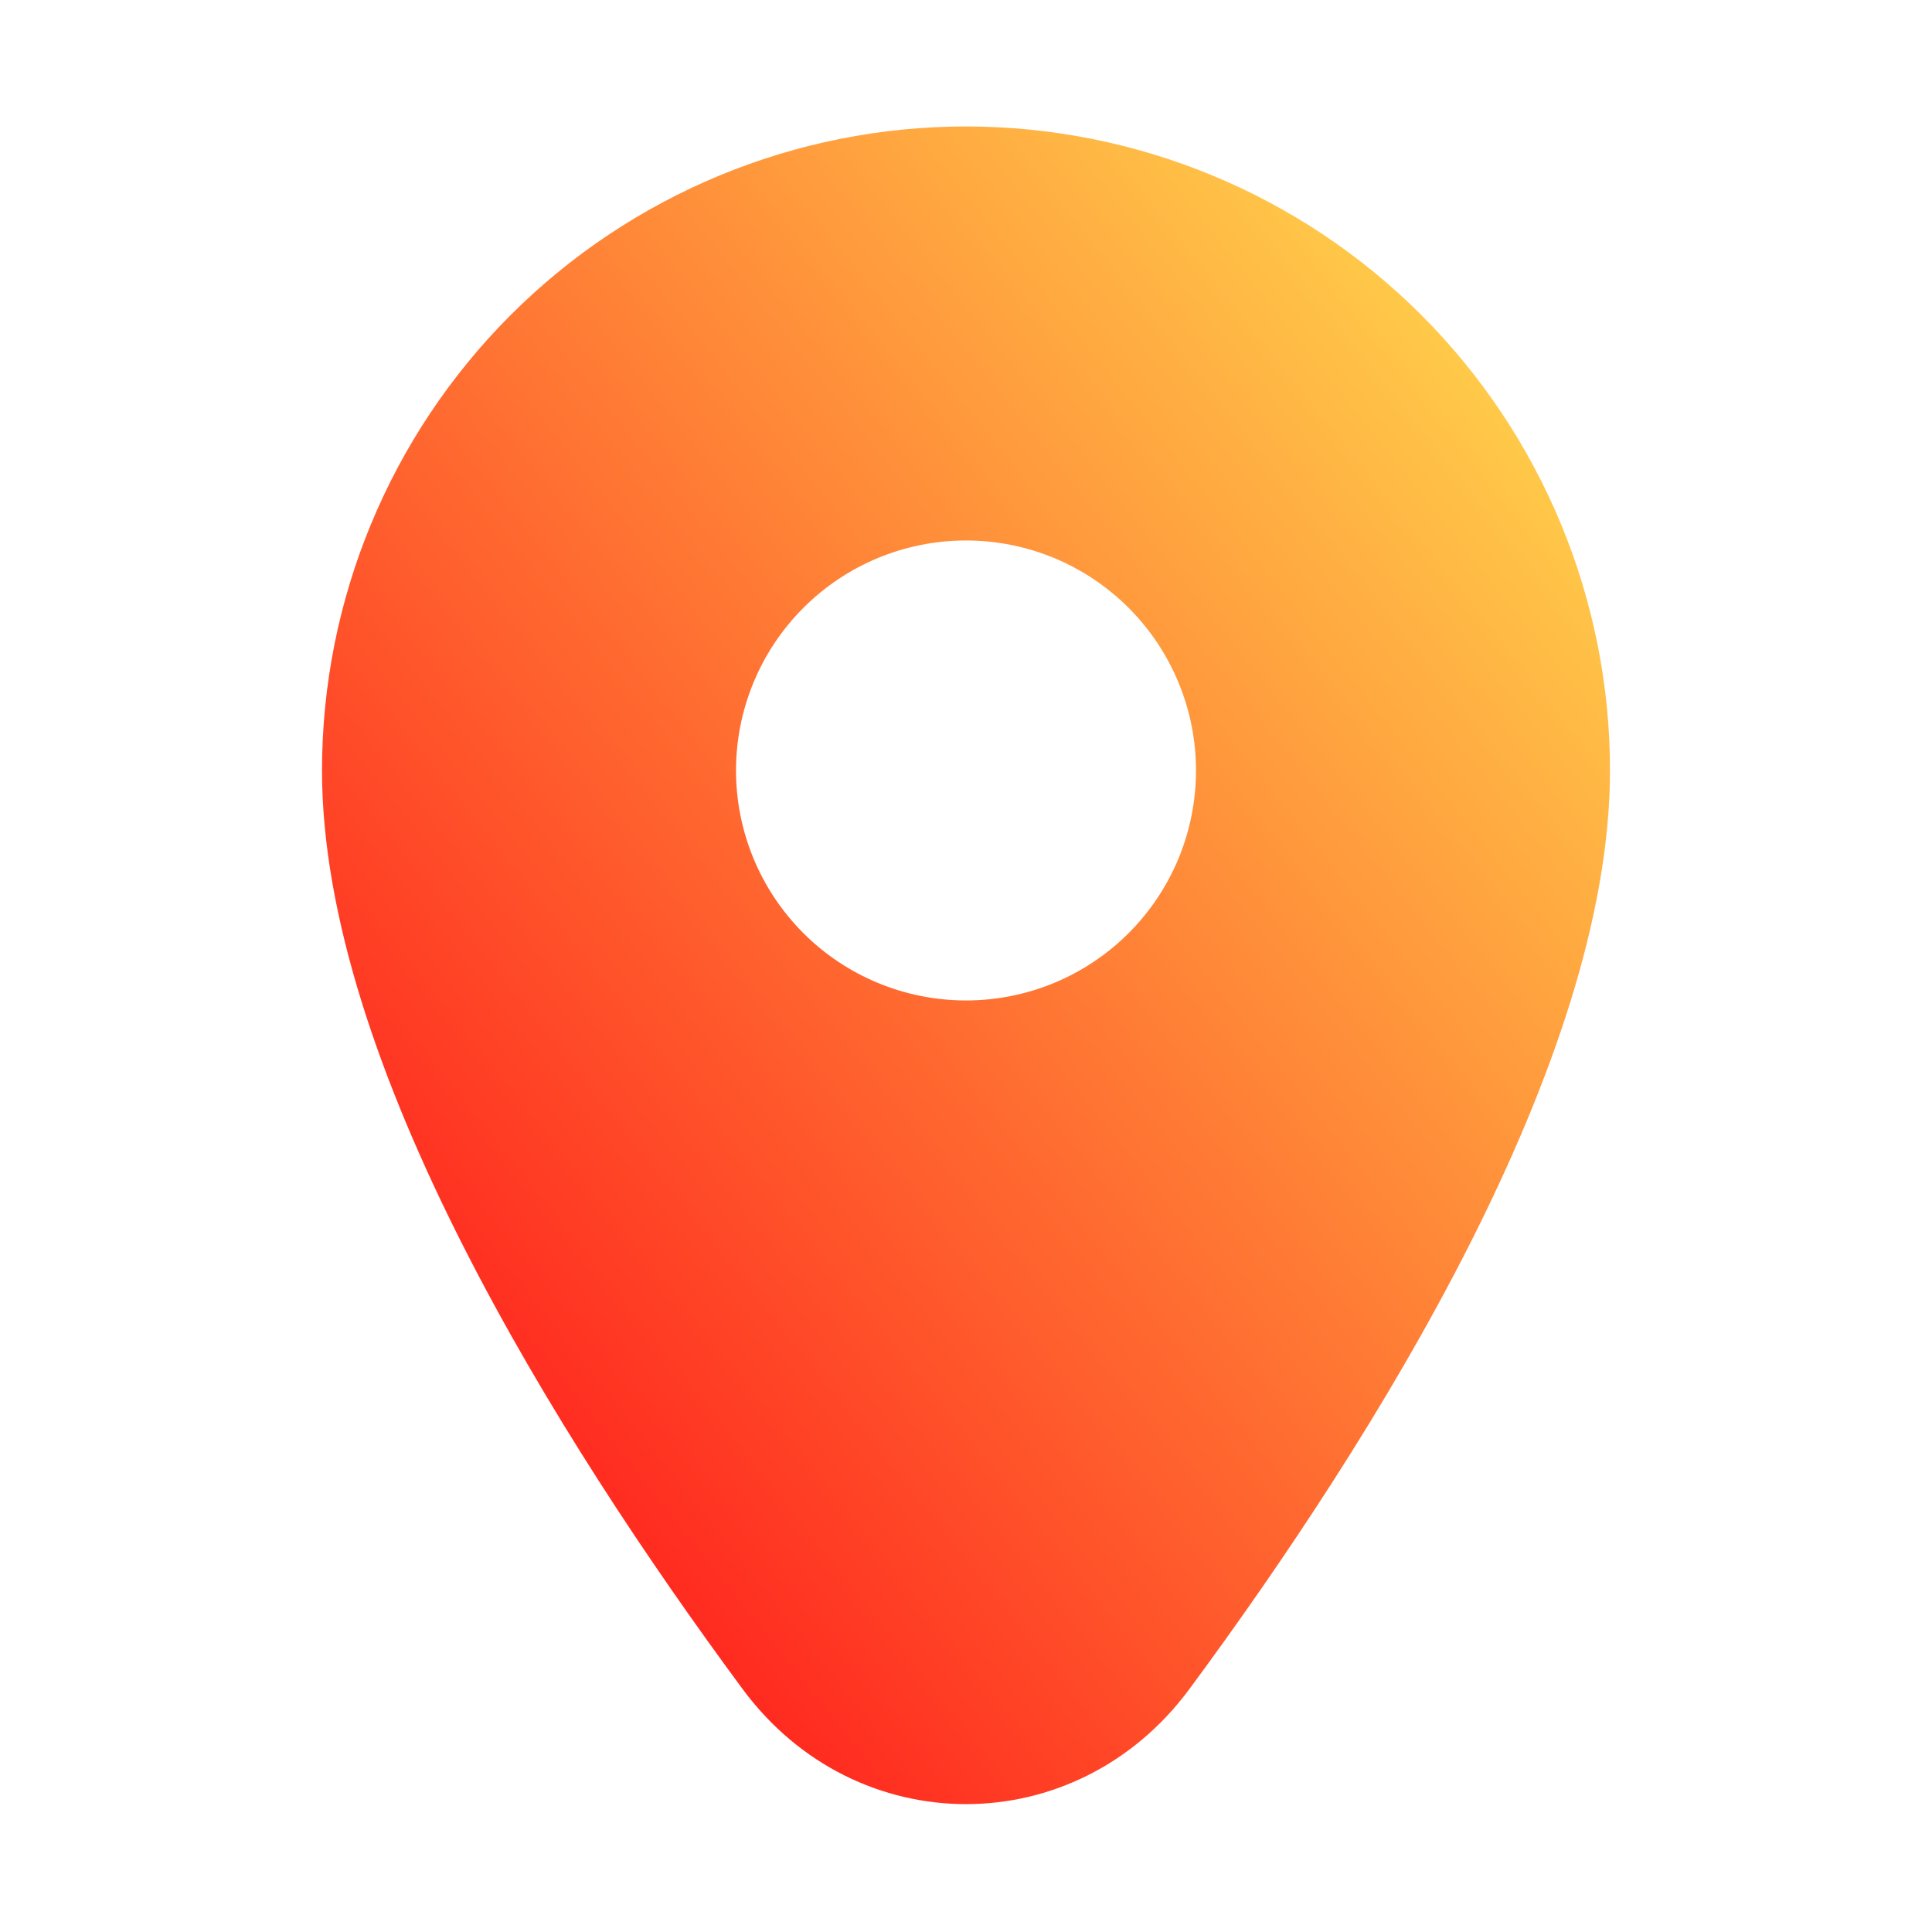 <svg width="24" height="24" viewBox="0 0 24 24" fill="none" xmlns="http://www.w3.org/2000/svg">
<g clip-path="url(#clip0_2107_13)">
<path d="M12 12.428C11.242 12.428 10.515 12.127 9.98 11.592C9.444 11.056 9.143 10.329 9.143 9.571C9.143 8.814 9.444 8.087 9.98 7.551C10.515 7.015 11.242 6.714 12 6.714C12.758 6.714 13.485 7.015 14.02 7.551C14.556 8.087 14.857 8.814 14.857 9.571C14.857 9.946 14.783 10.318 14.64 10.665C14.496 11.011 14.286 11.326 14.02 11.592C13.755 11.857 13.44 12.067 13.093 12.211C12.747 12.354 12.375 12.428 12 12.428ZM12 1.571C9.878 1.571 7.843 2.414 6.343 3.914C4.843 5.415 4 7.45 4 9.571C4 13.193 6.914 17.855 9.225 20.982C10.633 22.888 13.367 22.888 14.775 20.982C17.086 17.855 20 13.193 20 9.571C20 7.45 19.157 5.415 17.657 3.914C16.157 2.414 14.122 1.571 12 1.571Z" fill="url(#paint0_linear_2107_13)"></path>
</g>
<defs>
<linearGradient id="paint0_linear_2107_13" x1="8.5" y1="20.5" x2="22.901" y2="9.021" gradientUnits="userSpaceOnUse">
<stop stop-color="#FF281F"></stop>
<stop offset="1" stop-color="#FFD14B"></stop>
</linearGradient>
<clipPath id="clip0_2107_13">
<rect width="24" height="24" fill="white"></rect>
</clipPath>
</defs>
</svg>
